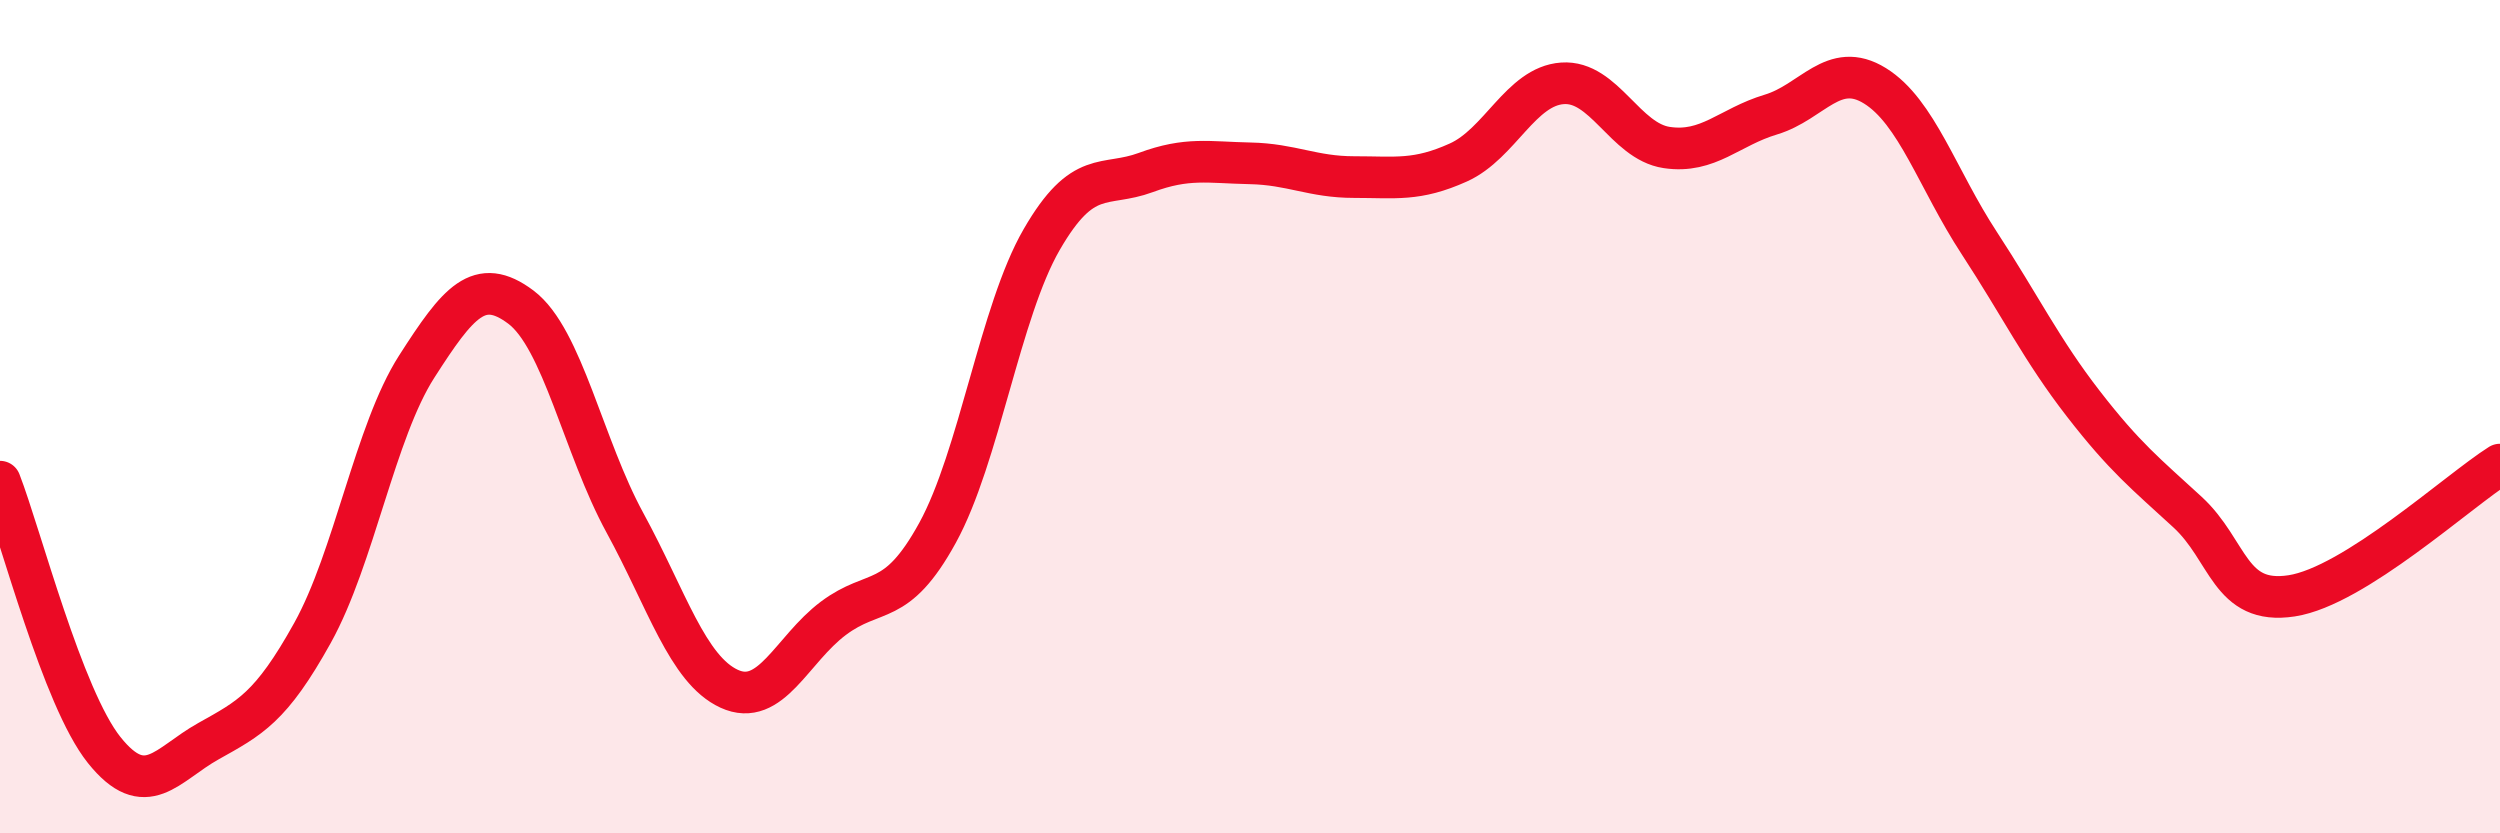 
    <svg width="60" height="20" viewBox="0 0 60 20" xmlns="http://www.w3.org/2000/svg">
      <path
        d="M 0,11.56 C 0.5,12.85 1.5,16.75 2.5,18 C 3.5,19.25 4,18.35 5,17.79 C 6,17.23 6.5,16.99 7.5,15.19 C 8.5,13.39 9,10.36 10,8.8 C 11,7.24 11.5,6.62 12.5,7.37 C 13.5,8.12 14,10.72 15,12.55 C 16,14.38 16.5,16.07 17.5,16.53 C 18.5,16.99 19,15.59 20,14.84 C 21,14.09 21.5,14.61 22.5,12.79 C 23.5,10.97 24,7.48 25,5.75 C 26,4.02 26.5,4.51 27.5,4.14 C 28.5,3.77 29,3.9 30,3.92 C 31,3.94 31.5,4.25 32.5,4.25 C 33.5,4.25 34,4.35 35,3.9 C 36,3.45 36.5,2.07 37.5,2 C 38.5,1.93 39,3.39 40,3.54 C 41,3.69 41.5,3.05 42.5,2.75 C 43.5,2.45 44,1.44 45,2.06 C 46,2.68 46.5,4.3 47.5,5.83 C 48.5,7.36 49,8.4 50,9.69 C 51,10.98 51.5,11.37 52.5,12.29 C 53.5,13.21 53.5,14.53 55,14.3 C 56.5,14.07 59,11.78 60,11.15L60 20L0 20Z"
        fill="#EB0A25"
        opacity="0.1"
        stroke-linecap="round"
        stroke-linejoin="round"
      />
      <path
        d="M 0,11.56 C 0.5,12.85 1.5,16.75 2.5,18 C 3.5,19.25 4,18.35 5,17.79 C 6,17.23 6.5,16.99 7.5,15.19 C 8.5,13.39 9,10.36 10,8.8 C 11,7.24 11.5,6.62 12.5,7.37 C 13.5,8.12 14,10.72 15,12.55 C 16,14.38 16.5,16.07 17.5,16.53 C 18.5,16.99 19,15.59 20,14.84 C 21,14.09 21.5,14.61 22.5,12.79 C 23.5,10.97 24,7.48 25,5.75 C 26,4.02 26.5,4.51 27.5,4.14 C 28.5,3.77 29,3.9 30,3.92 C 31,3.94 31.5,4.25 32.5,4.25 C 33.5,4.25 34,4.35 35,3.9 C 36,3.45 36.5,2.07 37.5,2 C 38.5,1.93 39,3.39 40,3.54 C 41,3.69 41.5,3.05 42.5,2.75 C 43.5,2.45 44,1.44 45,2.06 C 46,2.68 46.5,4.3 47.5,5.83 C 48.5,7.36 49,8.4 50,9.69 C 51,10.98 51.5,11.37 52.5,12.29 C 53.5,13.21 53.5,14.53 55,14.3 C 56.5,14.07 59,11.78 60,11.15"
        stroke="#EB0A25"
        stroke-width="1"
        fill="none"
        stroke-linecap="round"
        stroke-linejoin="round"
      />
    </svg>
  